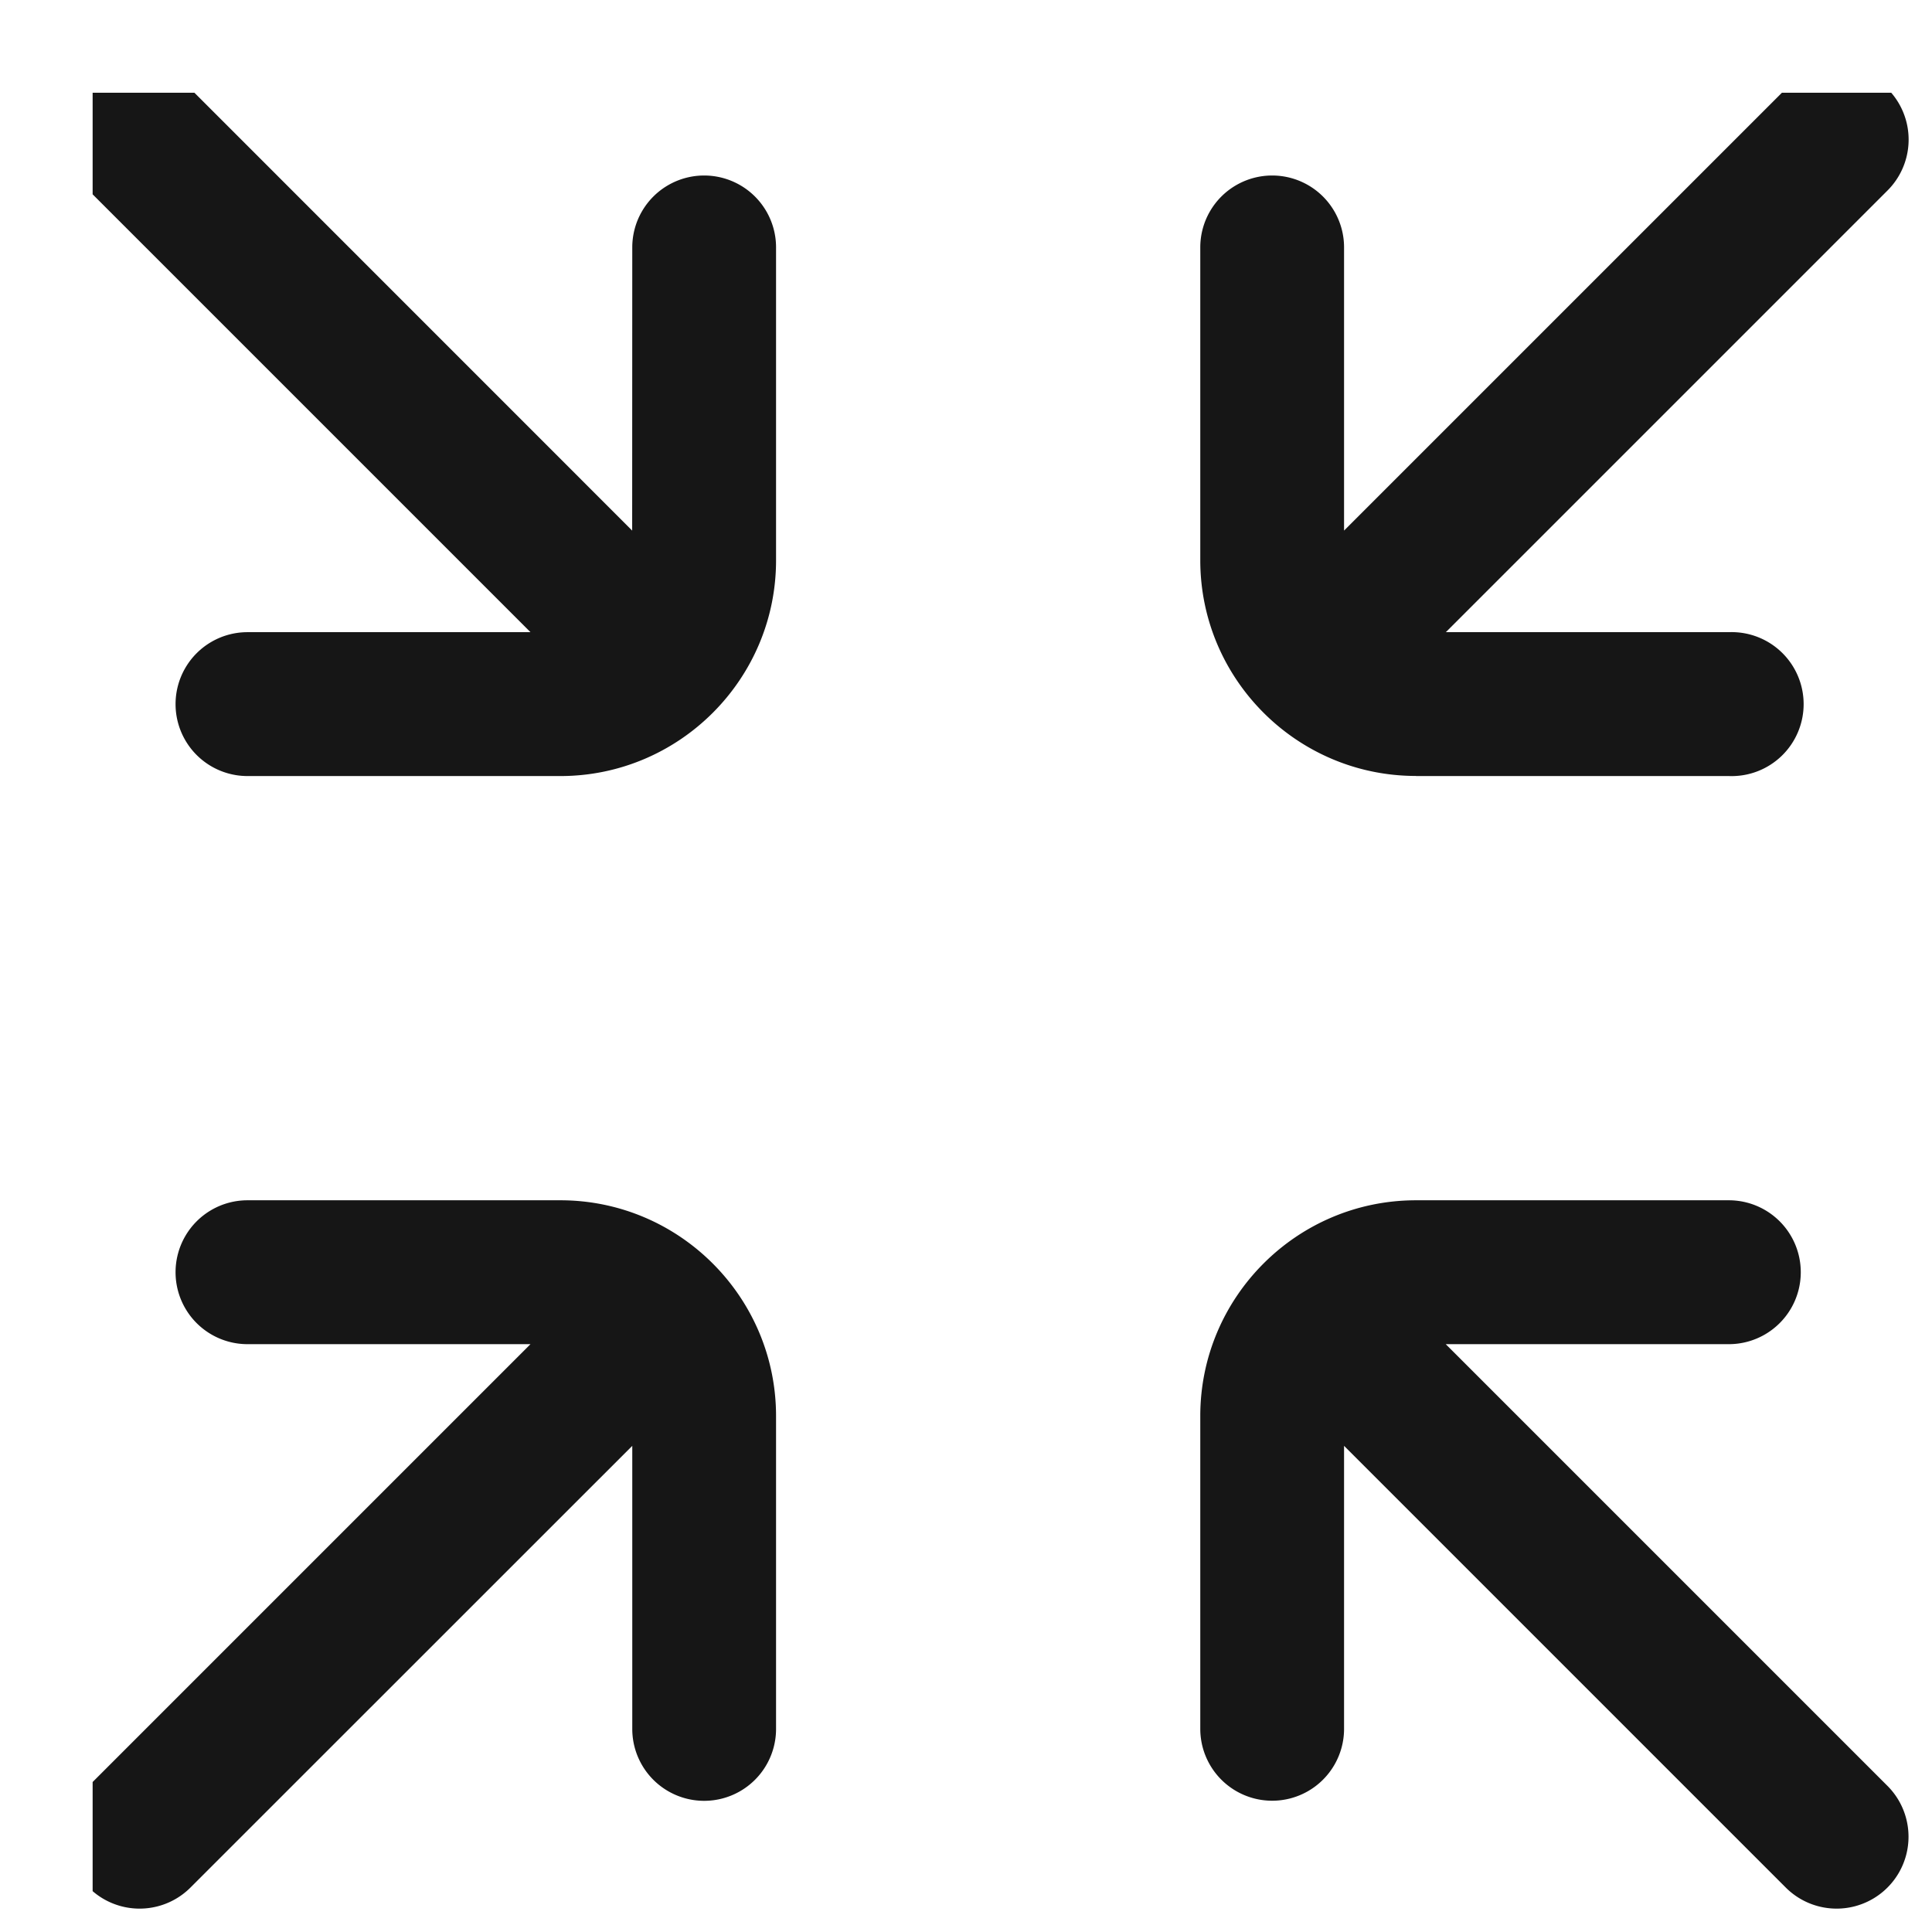 <svg xmlns="http://www.w3.org/2000/svg" width="19" height="19" fill="none" xmlns:v="https://vecta.io/nano"><g clip-path="url(#A)" fill="#161616"><path d="M13.926 7.632h3.077a.708.708 0 1 0 0-1.415h-2.784l4.344-4.344a.707.707 0 0 0-1-1l-4.345 4.345V2.433a.707.707 0 1 0-1.414 0V5.51c0 1.169.951 2.121 2.121 2.121m-.707 9.371a.707.707 0 1 1-1.414 0v-3.077c0-1.169.951-2.121 2.121-2.121h3.077a.707.707 0 0 1 0 1.415h-2.784l4.344 4.344a.707.707 0 1 1-1 1l-4.344-4.344zM1.873 18.563a.707.707 0 0 1-1-1l4.344-4.344H2.434a.707.707 0 1 1 0-1.415h3.077c1.169 0 2.121.952 2.121 2.122v3.077a.707.707 0 0 1-1.414 0v-2.784z"/><path d="M6.217 5.218L1.873.873a.707.707 0 1 0-1 1l4.344 4.344H2.434a.707.707 0 1 0 0 1.415h3.077c1.169 0 2.121-.952 2.121-2.121V2.433a.707.707 0 0 0-1.414 0z"/></g><defs><clipPath id="A"><path fill="#fff" transform="translate(.911 .912)" d="M0 0H18.104V18.104H0V0z"/></clipPath></defs></svg>